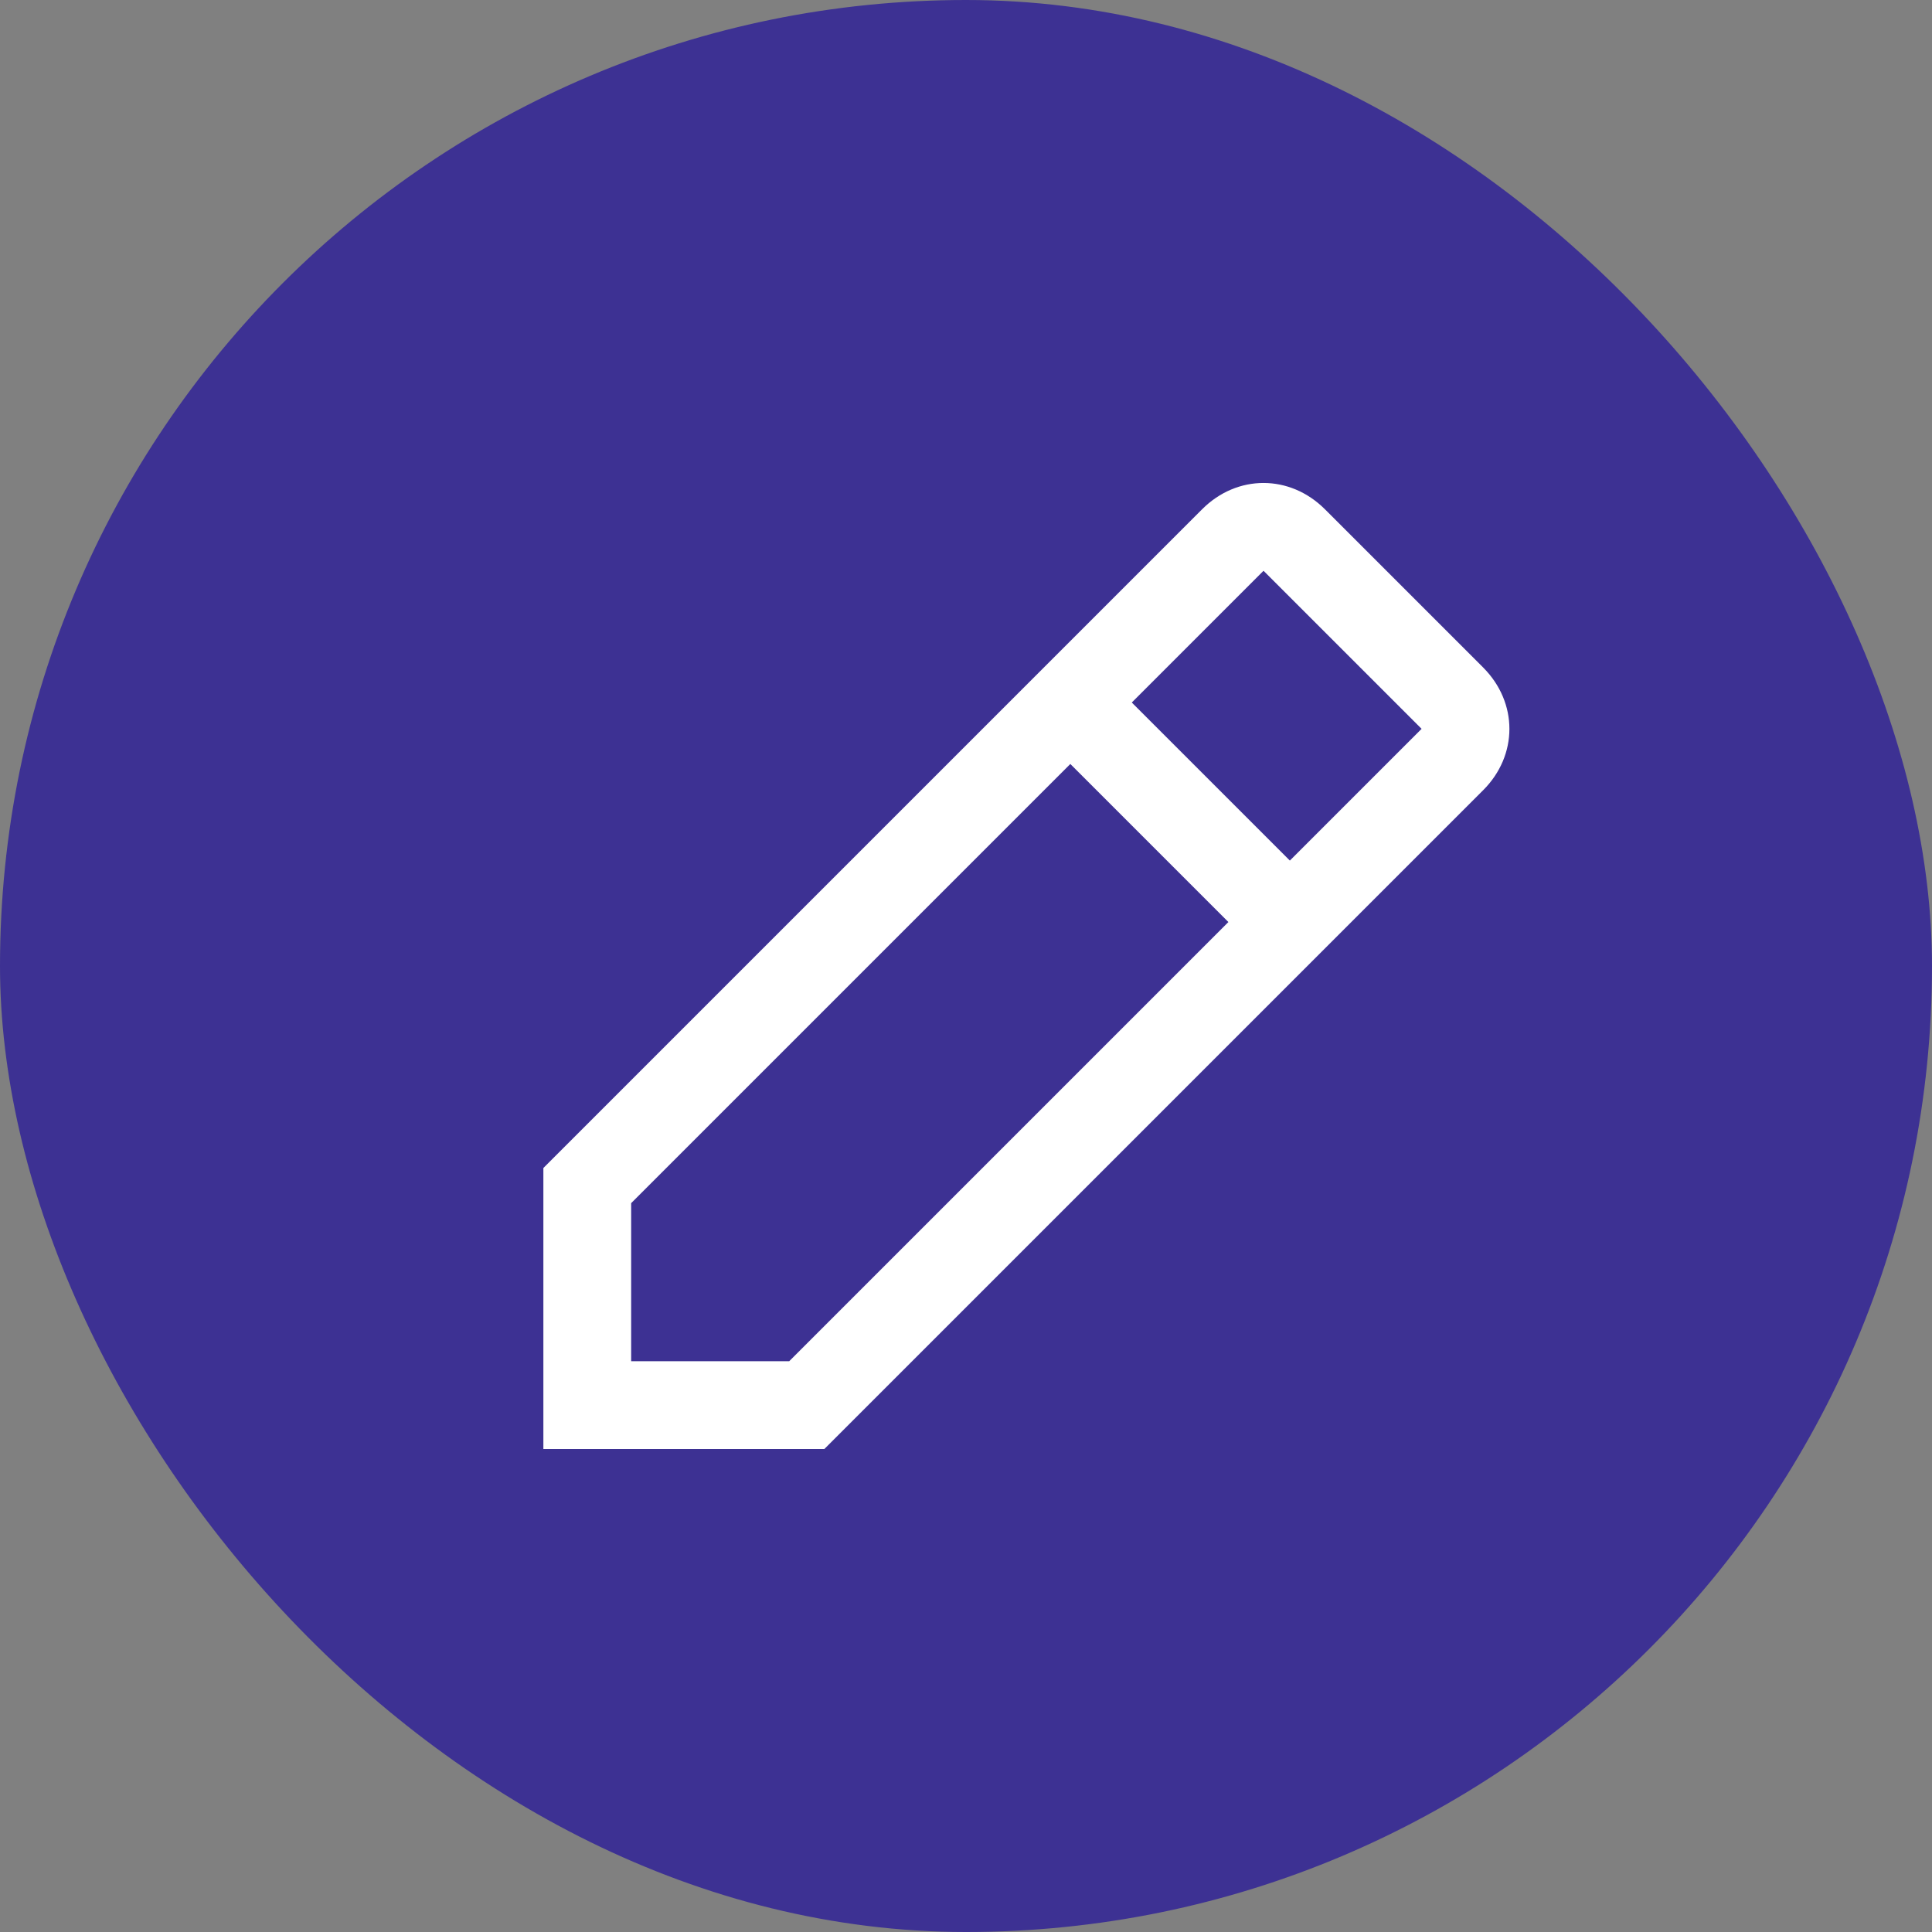 <svg width="16" height="16" viewBox="0 0 16 16" fill="none" xmlns="http://www.w3.org/2000/svg">
<rect x="0" y="0" width="16" height="16" fill="#808080" stroke="none"/>
<rect width="16" height="16" rx="8" fill="#3D3193"/>
<path d="M12.282 6.545C12.573 6.255 12.573 5.818 12.282 5.527L10.973 4.218C10.682 3.927 10.245 3.927 9.955 4.218L4.5 9.673V12H6.827L12.282 6.545ZM10.464 4.727L11.773 6.036L10.682 7.127L9.373 5.818L10.464 4.727ZM5.227 11.273V9.964L8.864 6.327L10.173 7.636L6.536 11.273H5.227Z" fill="white"/>
</svg>
